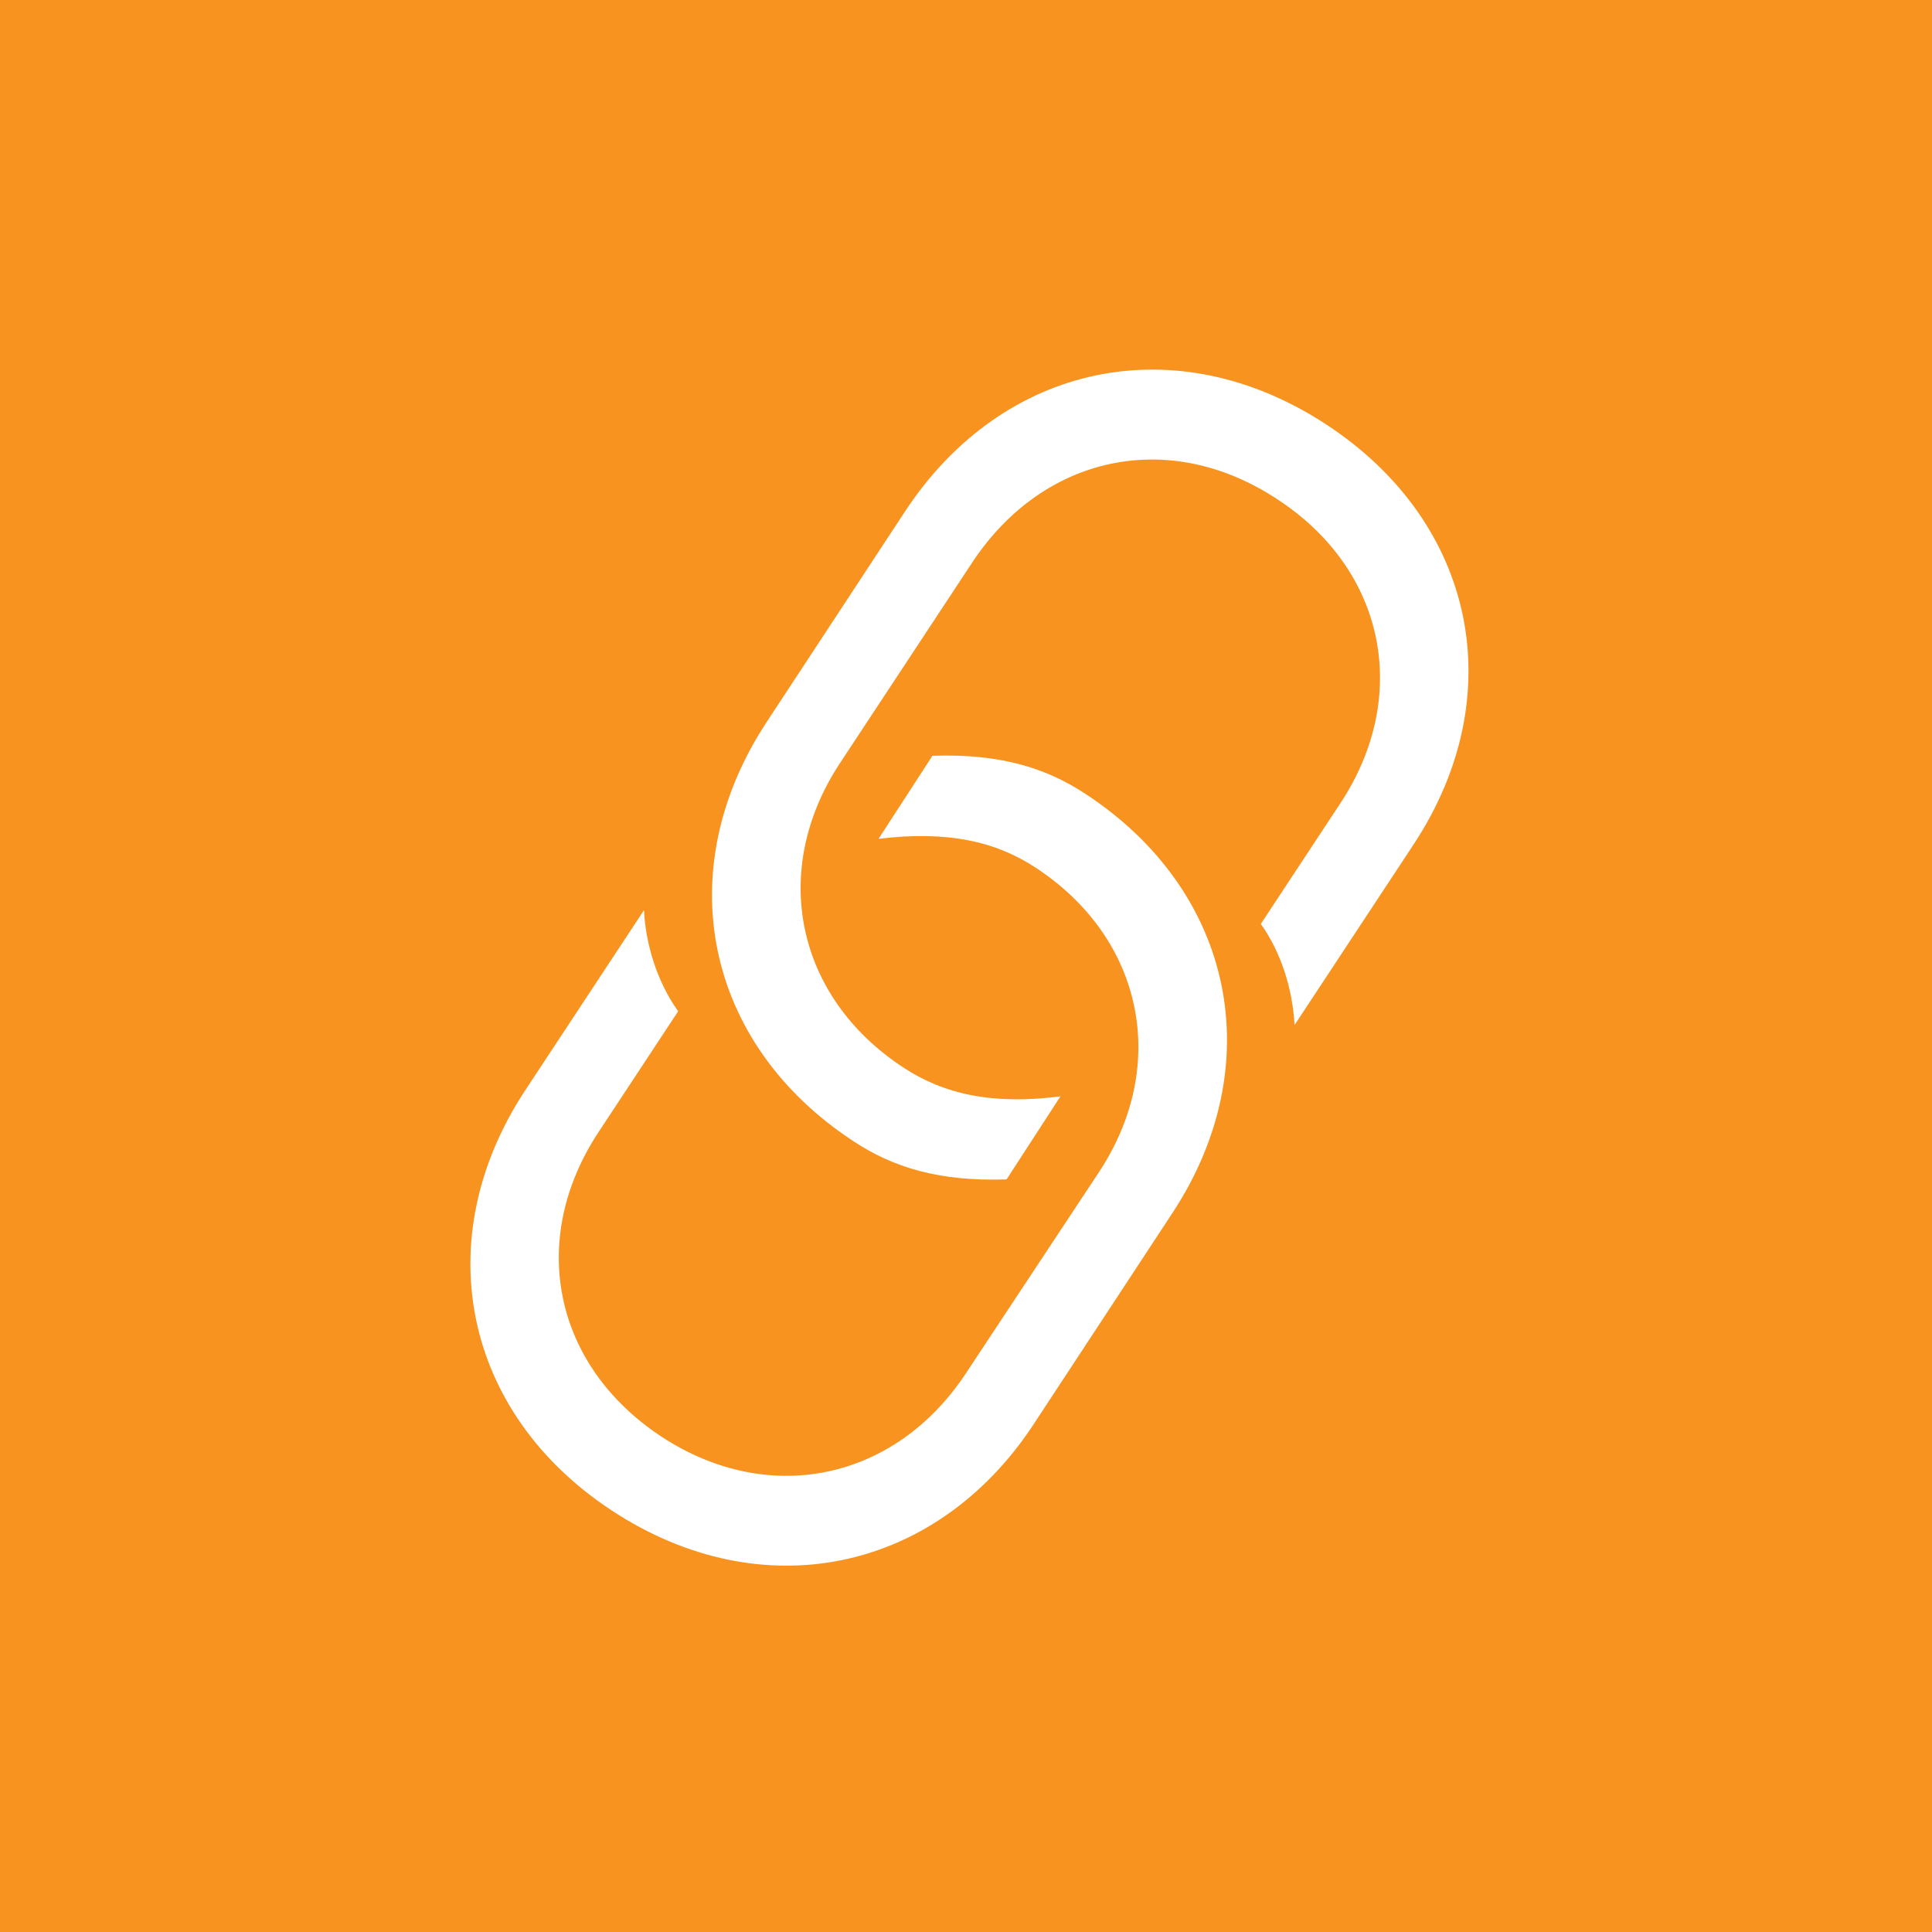 <?xml version="1.0" encoding="UTF-8"?> <svg xmlns="http://www.w3.org/2000/svg" width="230" height="230" viewBox="0 0 230 230" fill="none"><rect width="230" height="230" fill="#F7931E"></rect><path d="M119.832 140.404L126.243 130.518C118.072 131.573 112.326 130.223 107.548 127.089C94.679 118.648 91.622 103.554 99.995 90.851L115.771 66.919C124.253 54.129 139.238 50.971 152.045 59.424C164.973 67.85 167.955 82.898 159.584 95.6L150.098 109.99C152.609 113.53 153.905 117.954 154.111 122.033L168.29 100.522C179.908 82.901 175.767 62.259 157.901 50.541C140.034 38.82 119.394 43.212 107.776 60.832L91.287 85.929C79.672 103.55 83.823 124.255 101.679 135.91C106.31 138.95 111.753 140.68 119.832 140.404ZM111.001 89.974L104.59 99.859C112.776 98.866 118.51 100.155 123.288 103.288C136.154 111.729 139.211 126.824 130.838 139.527L115 163.472C106.58 176.248 91.535 179.419 78.741 171.028C65.86 162.528 62.831 147.555 71.251 134.778L80.735 120.388C78.237 116.91 76.868 112.436 76.662 108.357L62.481 129.869C50.928 147.476 55.079 168.181 72.873 179.85C90.74 191.57 111.442 187.166 123.009 169.618L139.546 144.449C151.161 126.828 147.011 106.126 129.157 94.467C124.523 91.428 119.081 89.698 111.001 89.974Z" fill="white"></path></svg> 